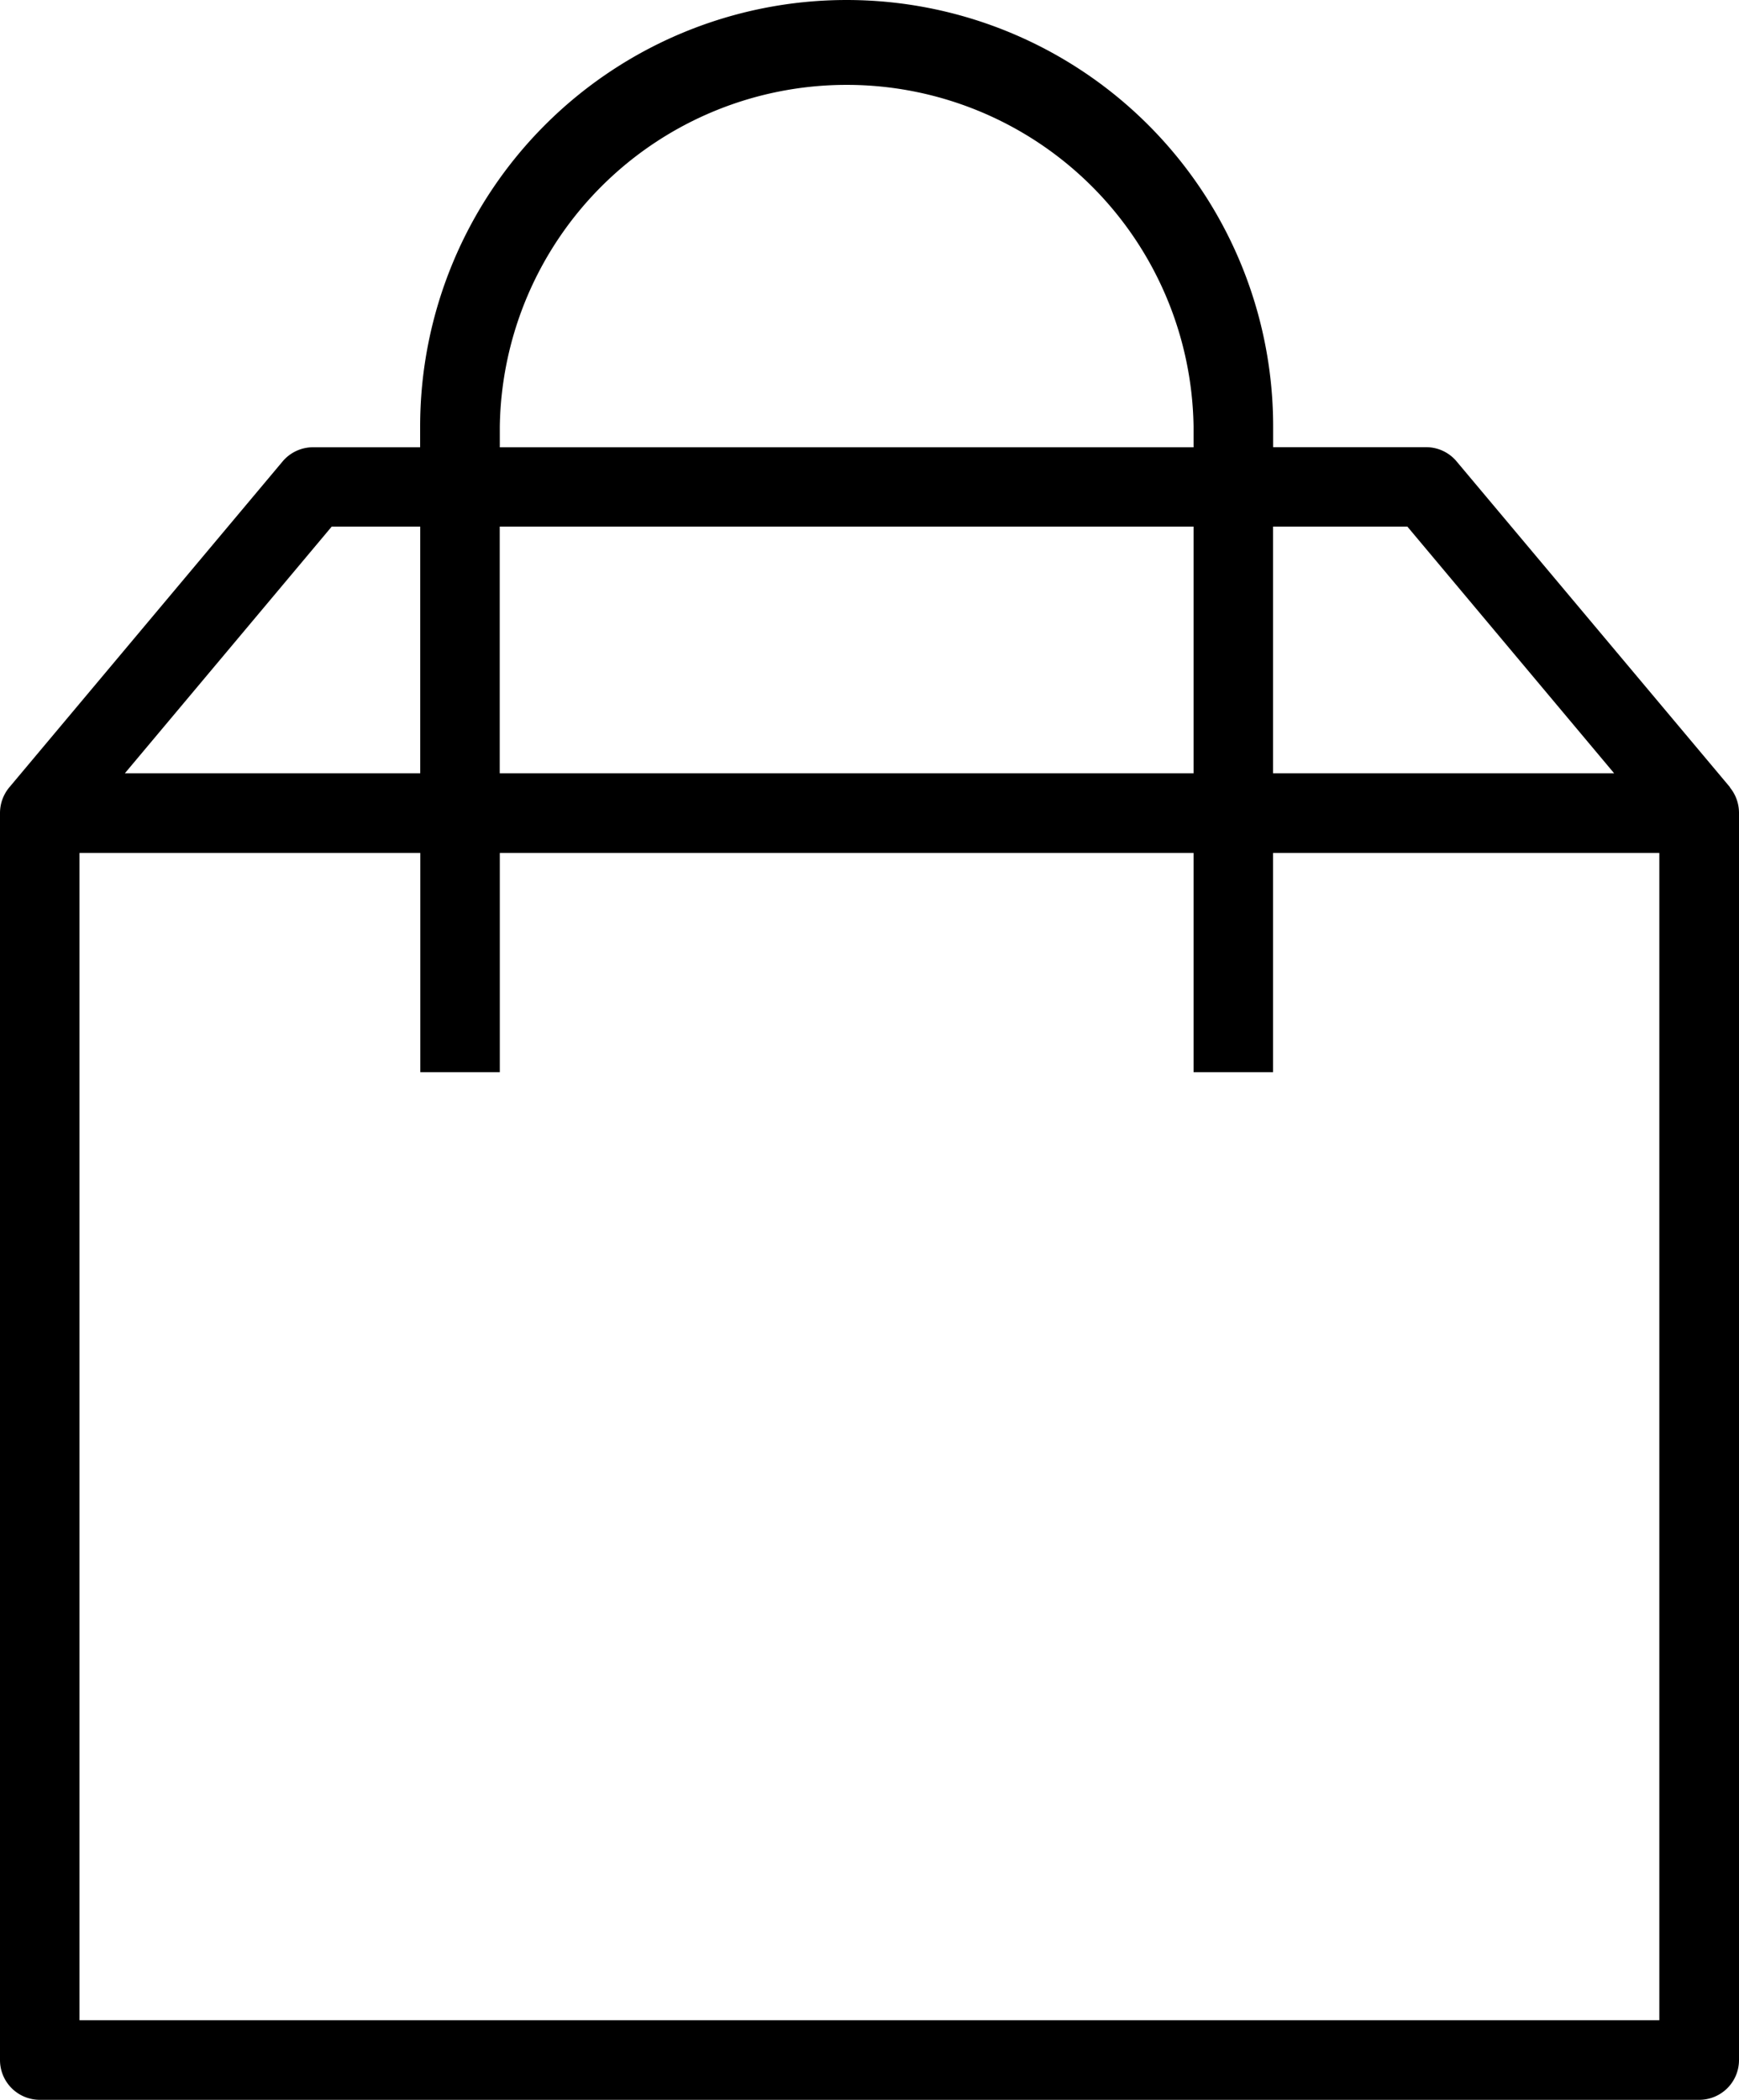 <svg xmlns="http://www.w3.org/2000/svg" width="21.61" height="26.093" data-name="Group 824"><defs><clipPath><path fill="currentColor" d="M0 0h21.61v26.093H0z" data-name="Rectangle 1179"/></clipPath></defs><g clip-path="url(#a)" data-name="Group 826"><path d="m21.5 9.785-3.4-4.052a.493.493 0 0 0-.379-.176h-1.9V5.3a5.3 5.3 0 0 0-10.6 0v.258h-1.33a.494.494 0 0 0-.379.176L.115 9.785A.5.5 0 0 0 0 10.1v15.5a.494.494 0 0 0 .494.494h20.622a.494.494 0 0 0 .494-.494V10.1a.5.5 0 0 0-.115-.317m-4.006-3.239 2.569 3.065H15.82V6.544Zm-2.657 3.065H6.21V6.544h8.622ZM6.211 5.3a4.311 4.311 0 0 1 8.621 0v.258H6.211ZM4.122 6.544h1.1v3.065h-3.67ZM.988 25.105V10.6h4.235v2.724h.988V10.6h8.621v2.724h.988V10.6h4.8v14.505Z" data-name="Path 651"/></g></svg>